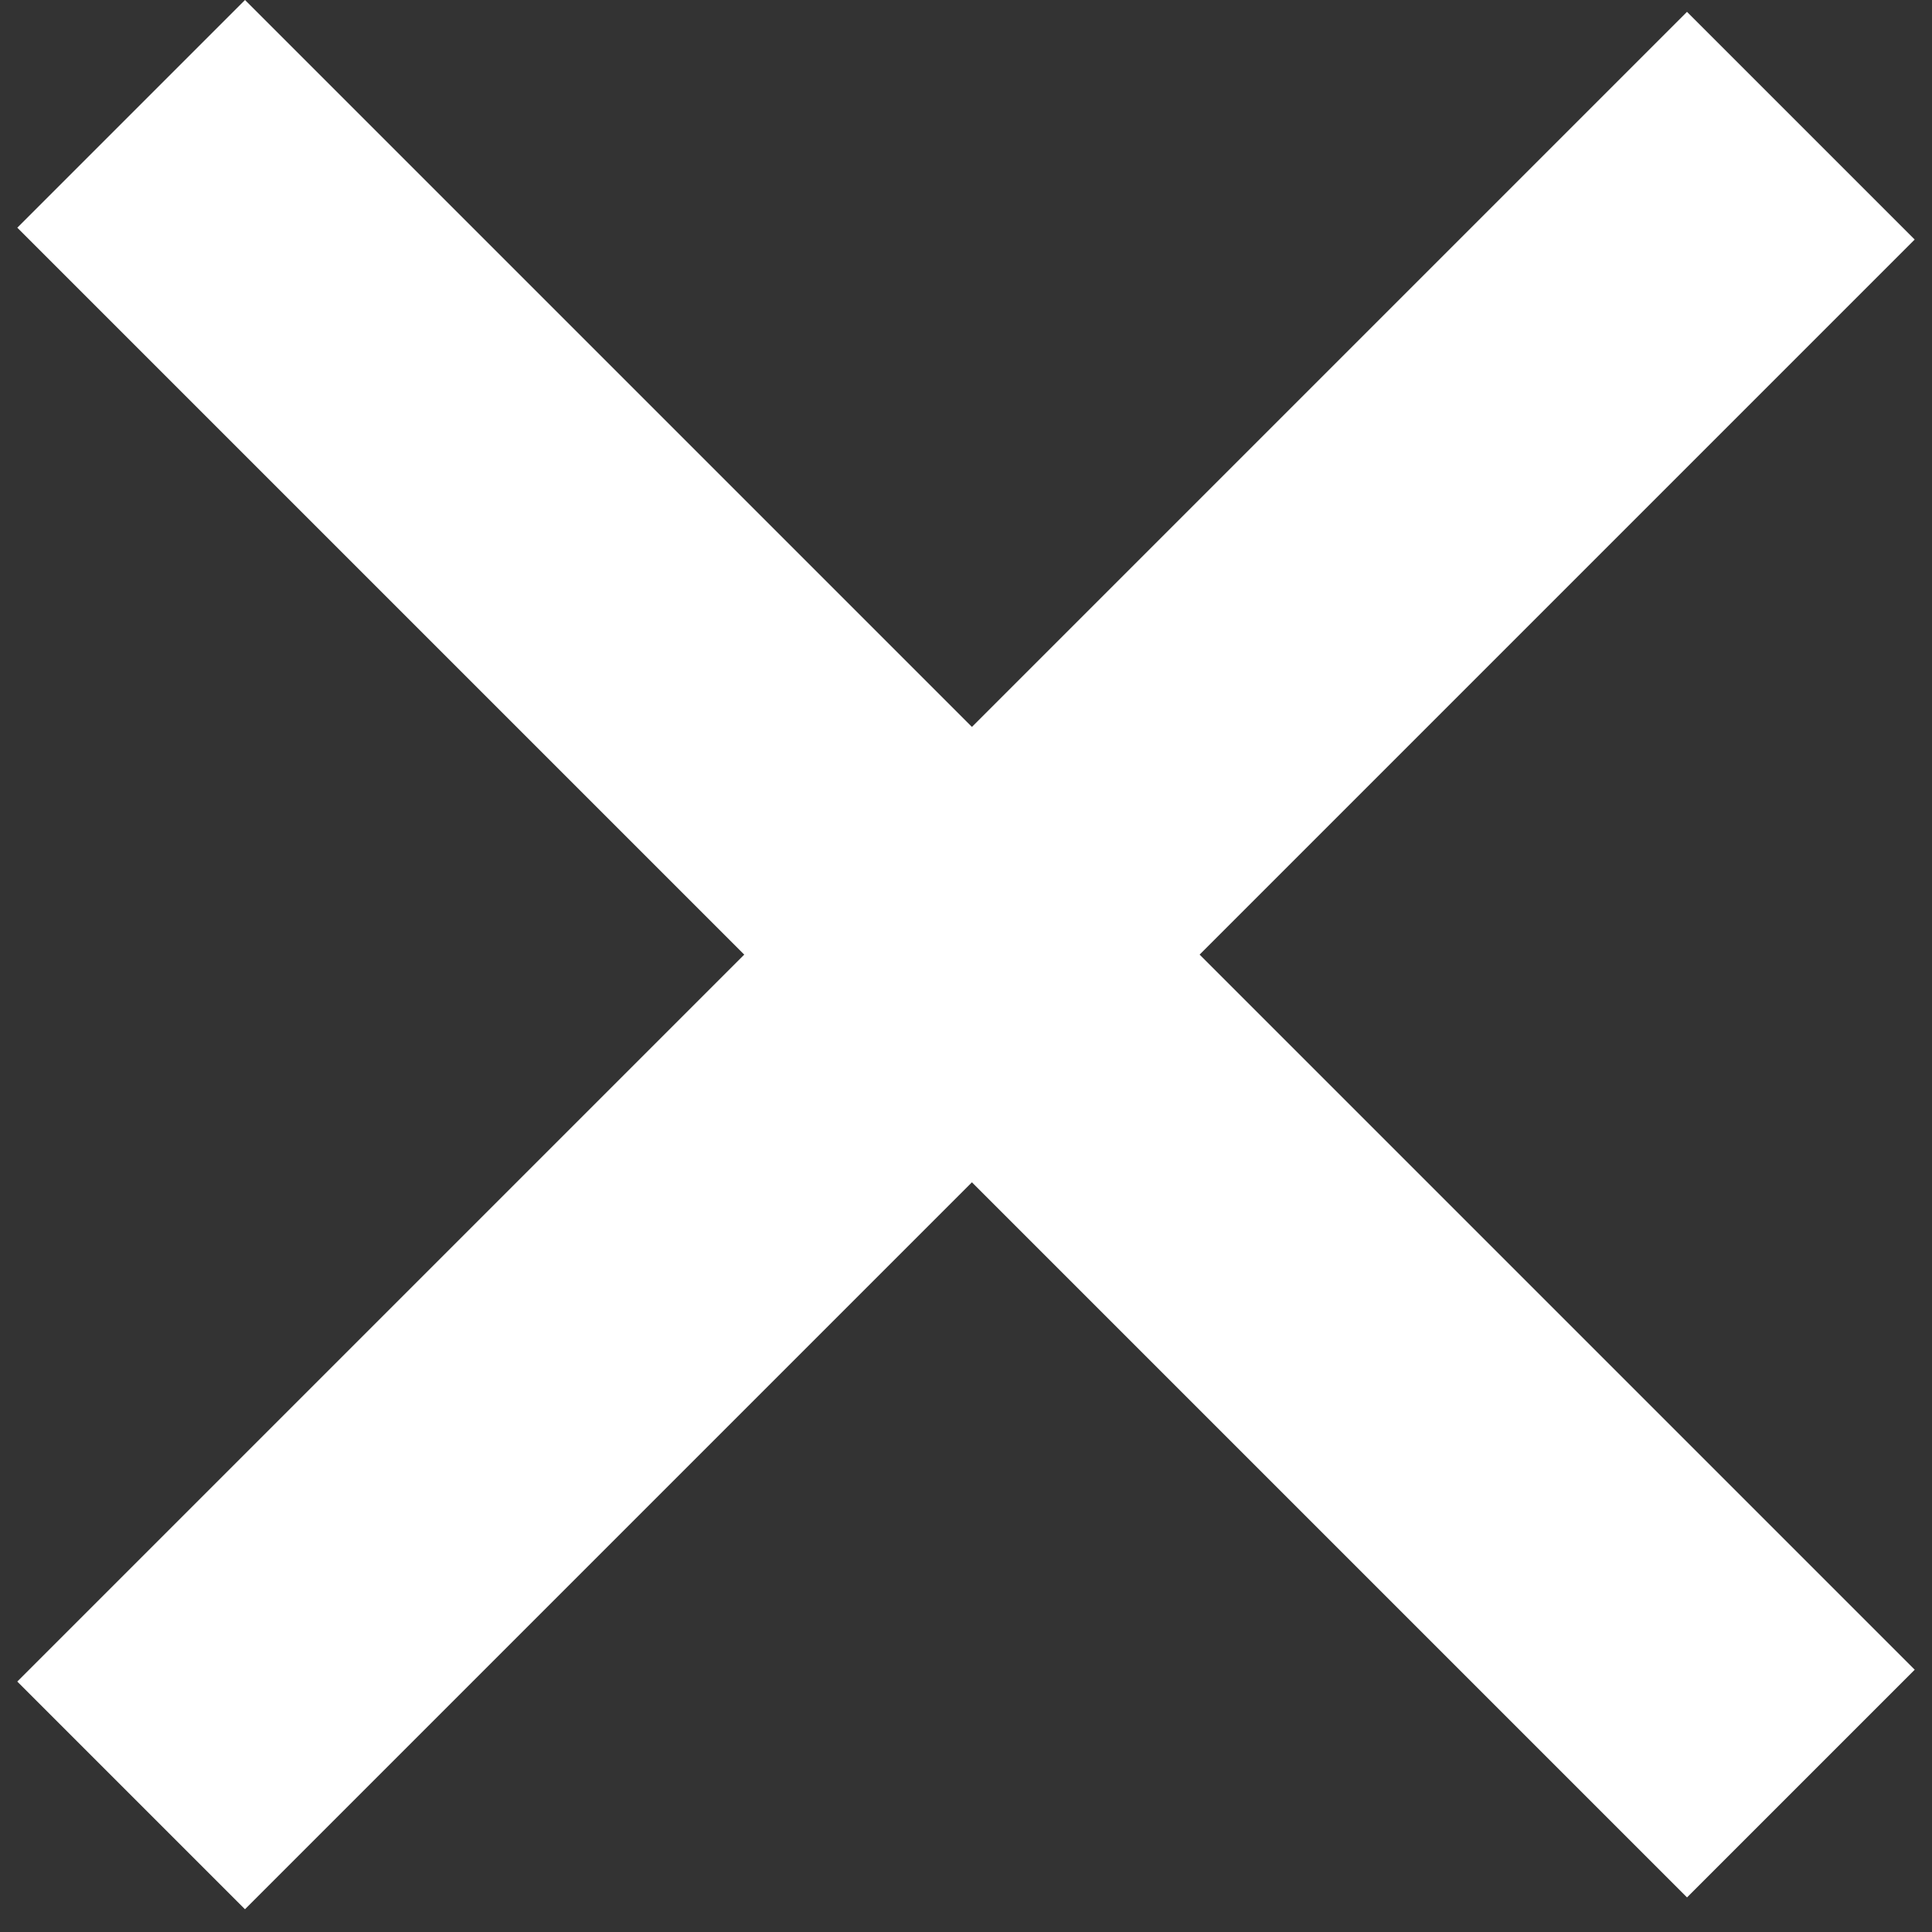 <?xml version="1.0" encoding="UTF-8"?> <svg xmlns="http://www.w3.org/2000/svg" width="54" height="54" viewBox="0 0 54 54" fill="none"><rect x="0" y="0" width="54" height="54" fill="#333333" stroke="none"/> <rect x="6.848" width="66" height="9" transform="rotate(45 6.848 0)" fill="white"></rect> <rect x="0.483" y="47" width="66" height="9" transform="rotate(-45 0.483 47)" fill="white"></rect> </svg> 